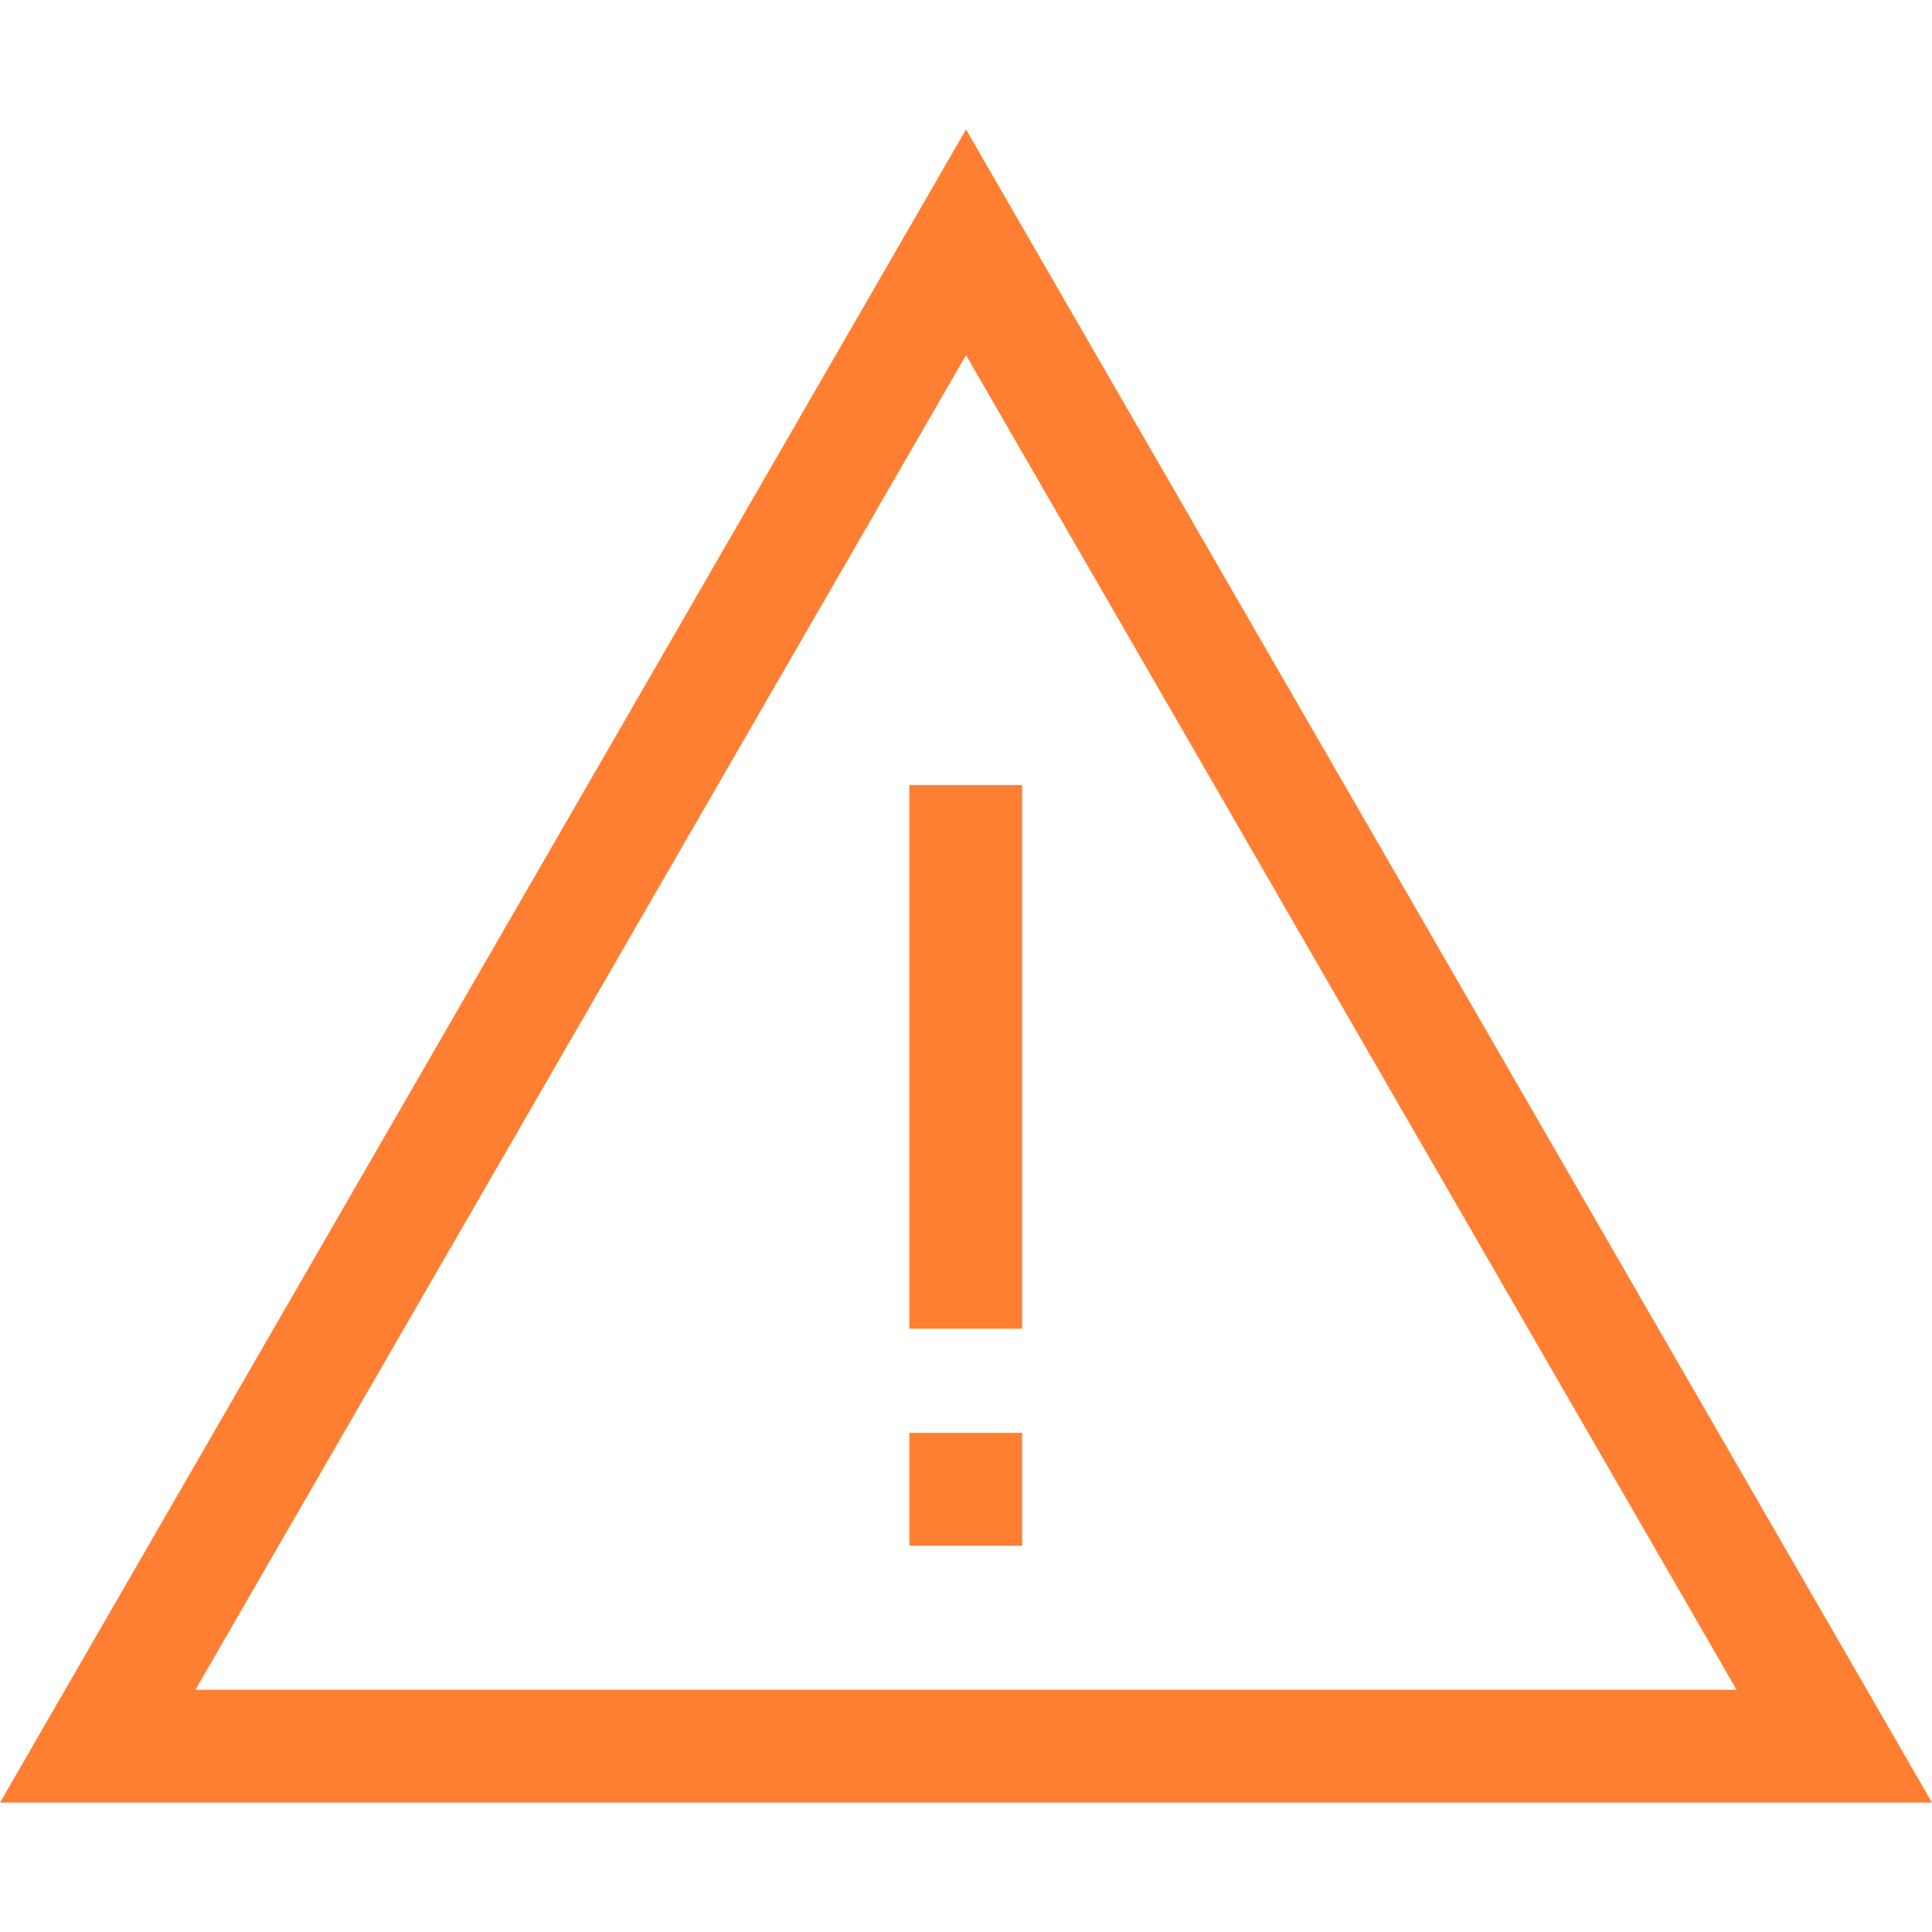 <?xml version="1.0" encoding="UTF-8"?> <svg xmlns="http://www.w3.org/2000/svg" xmlns:xlink="http://www.w3.org/1999/xlink" version="1.1" width="512" height="512" x="0" y="0" viewBox="0 0 512 512" style="enable-background:new 0 0 512 512" xml:space="preserve"><g><path d="M256 34.298 0 477.702h512L256 34.298zm0 59.807 204.207 353.694H51.794L256 94.105z" fill="#ff7f32" opacity="1" data-original="#000000"></path><path d="M240.974 208.04h29.904v144.086h-29.904zM240.974 379.718h29.904v29.904h-29.904z" fill="#ff7f32" opacity="1" data-original="#000000"></path></g></svg> 